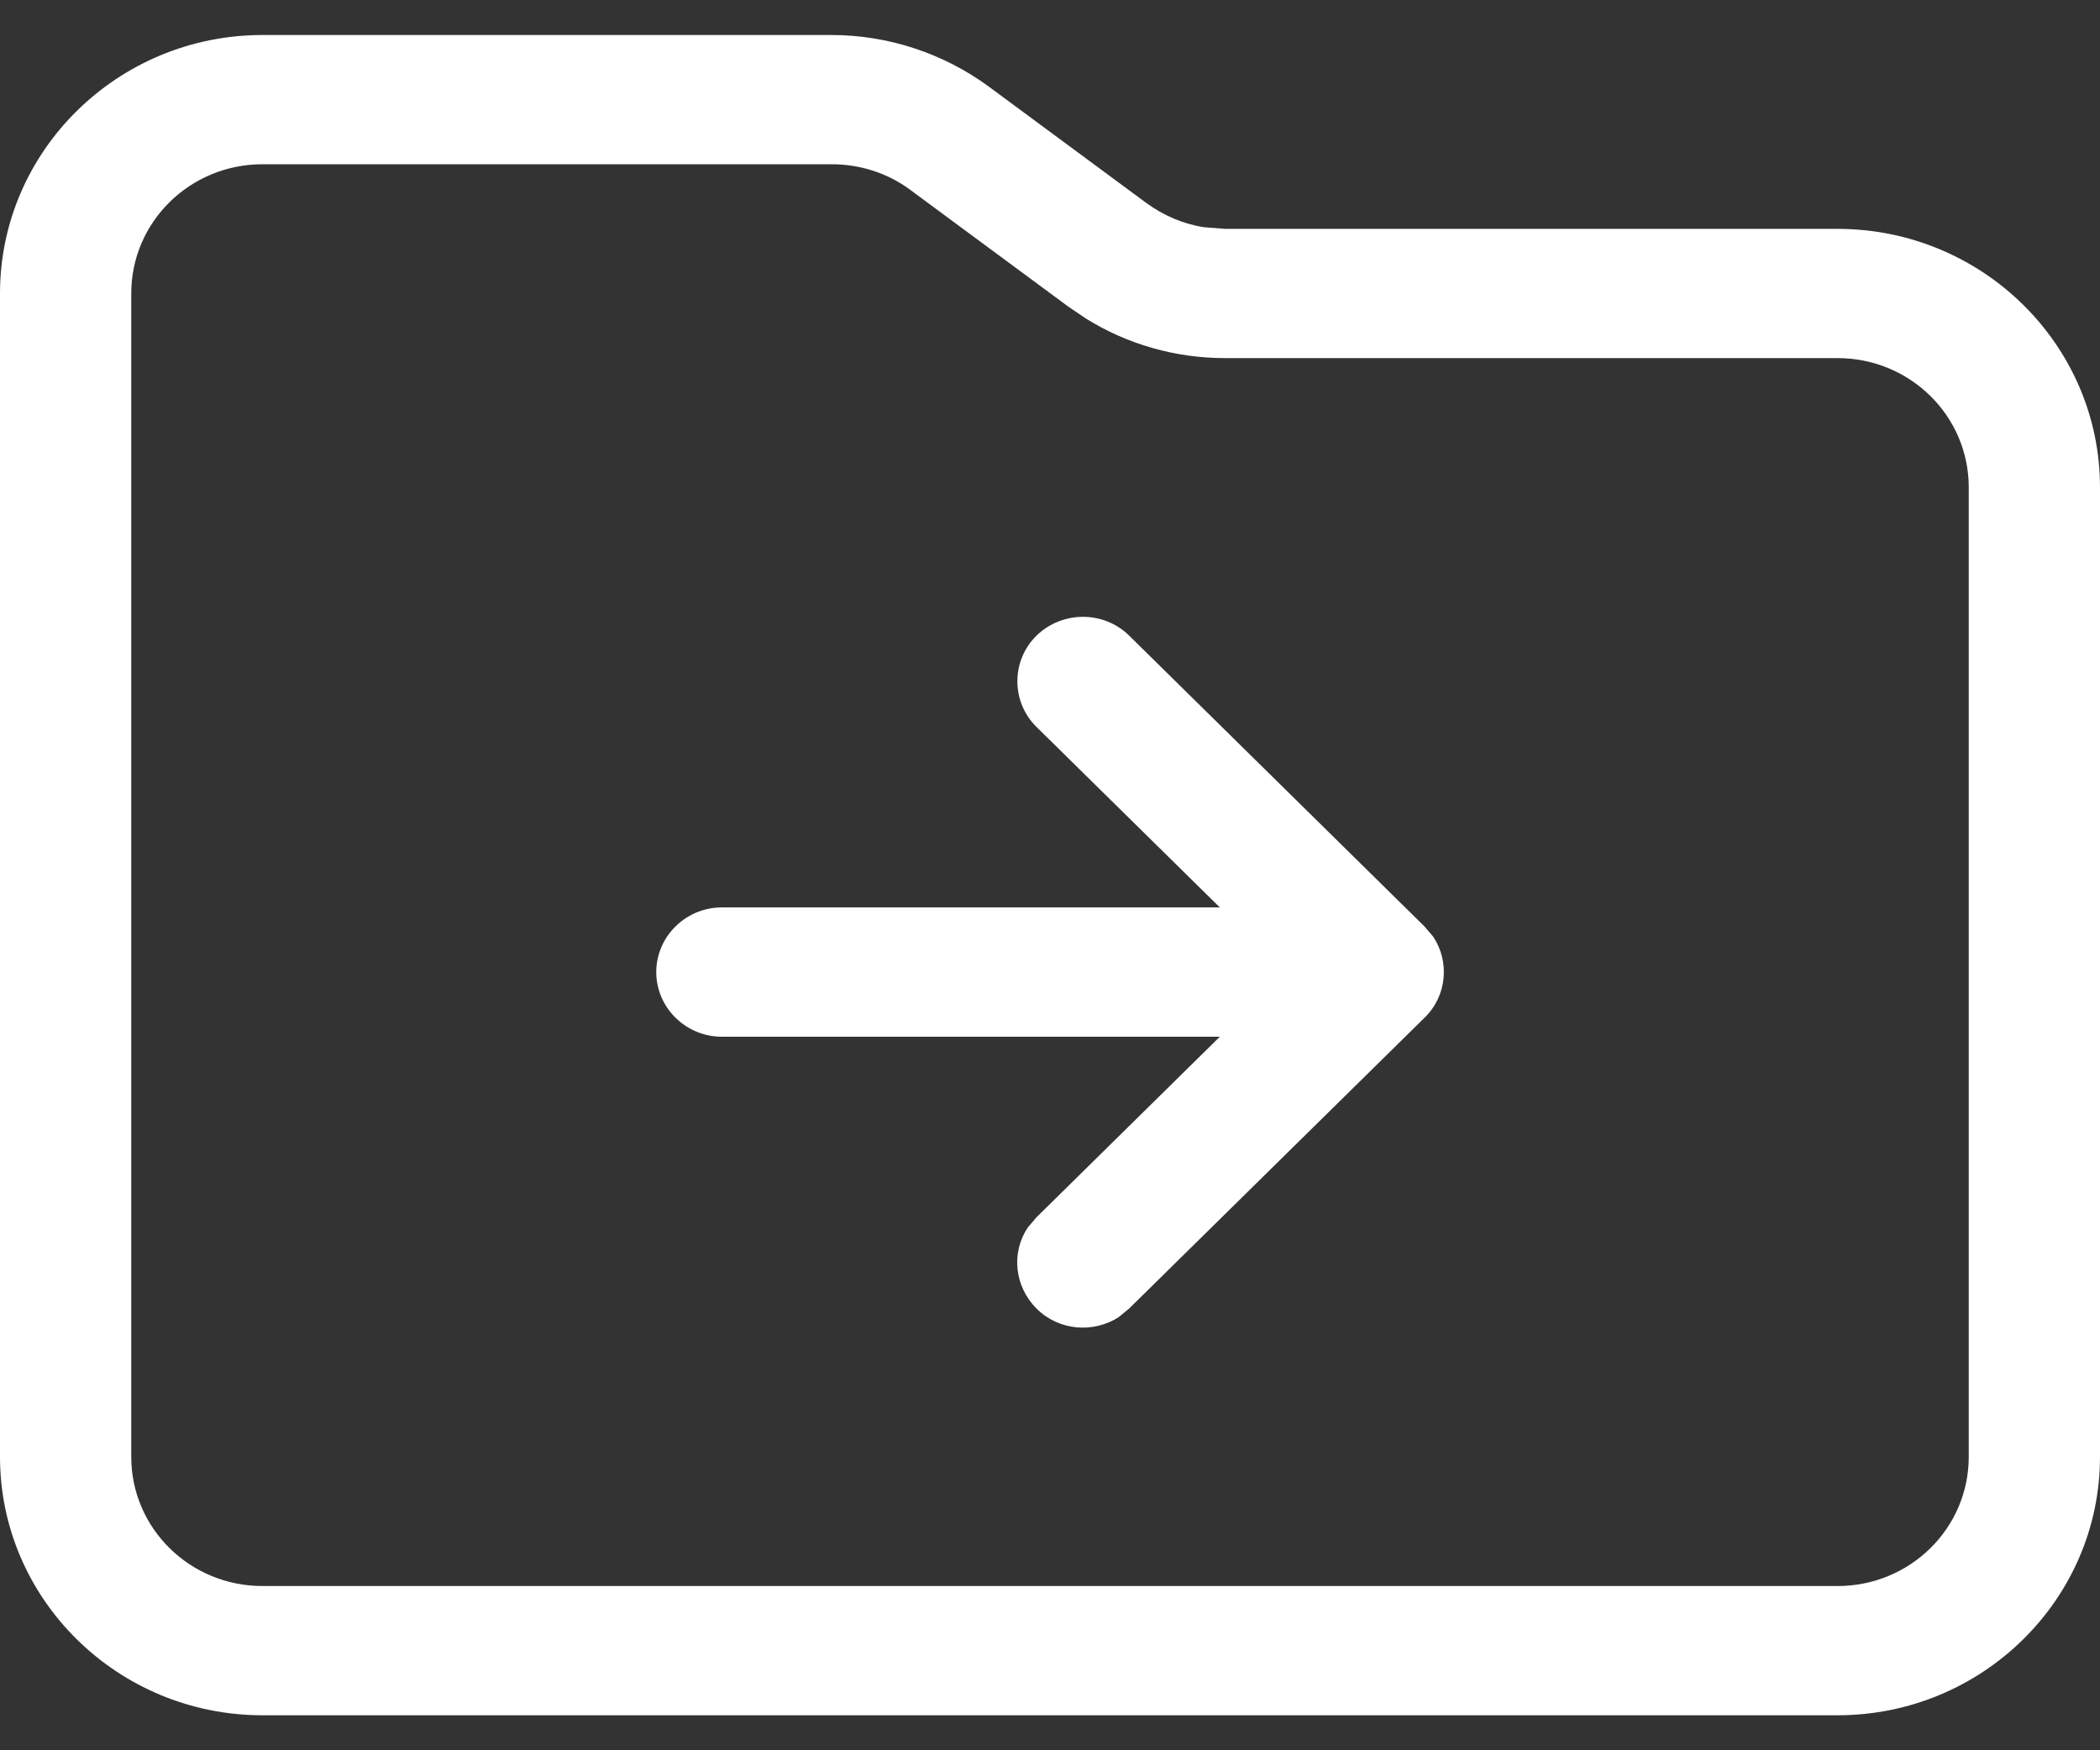 <svg width="30" height="25" viewBox="0 0 30 25" fill="none" xmlns="http://www.w3.org/2000/svg">
<rect x="0" y="0" width="30" height="25" fill="#333333" stroke="none"/>
<g clip-path="url(#clip0_3100_3180)">
<path d="M11.877 0.5C12.685 0.5 13.477 0.76 14.127 1.238L16.377 2.9C16.623 3.079 16.904 3.2 17.203 3.246L17.502 3.269H26.25C28.318 3.269 30 4.925 30 6.962V20.808C30 22.844 28.318 24.5 26.25 24.5H3.75C1.682 24.5 0 22.844 0 20.808V4.192C0 2.156 1.682 0.5 3.75 0.5H11.877ZM3.75 2.346C2.713 2.346 1.875 3.171 1.875 4.192V20.808C1.875 21.829 2.713 22.654 3.75 22.654H26.25C27.287 22.654 28.125 21.829 28.125 20.808V6.962C28.125 5.94 27.287 5.115 26.25 5.115H17.502C16.793 5.115 16.102 4.919 15.504 4.544L15.258 4.377L13.008 2.715C12.685 2.473 12.287 2.346 11.883 2.346H3.75ZM14.807 9.079C15.176 8.721 15.768 8.721 16.131 9.079L20.35 13.233L20.473 13.377C20.713 13.735 20.672 14.225 20.35 14.537L16.131 18.69L15.984 18.811C15.621 19.048 15.123 19.008 14.807 18.69C14.49 18.373 14.443 17.889 14.684 17.531L14.807 17.387L17.426 14.808H10.312C9.797 14.808 9.375 14.392 9.375 13.885C9.375 13.377 9.797 12.961 10.312 12.961H17.426L14.807 10.383C14.443 10.025 14.443 9.437 14.807 9.079Z" fill="white"/>
</g>
<defs>
<clipPath id="clip0_3100_3180">
<rect width="30" height="24" fill="white" transform="translate(0 0.5)"/>
</clipPath>
</defs>
</svg>
